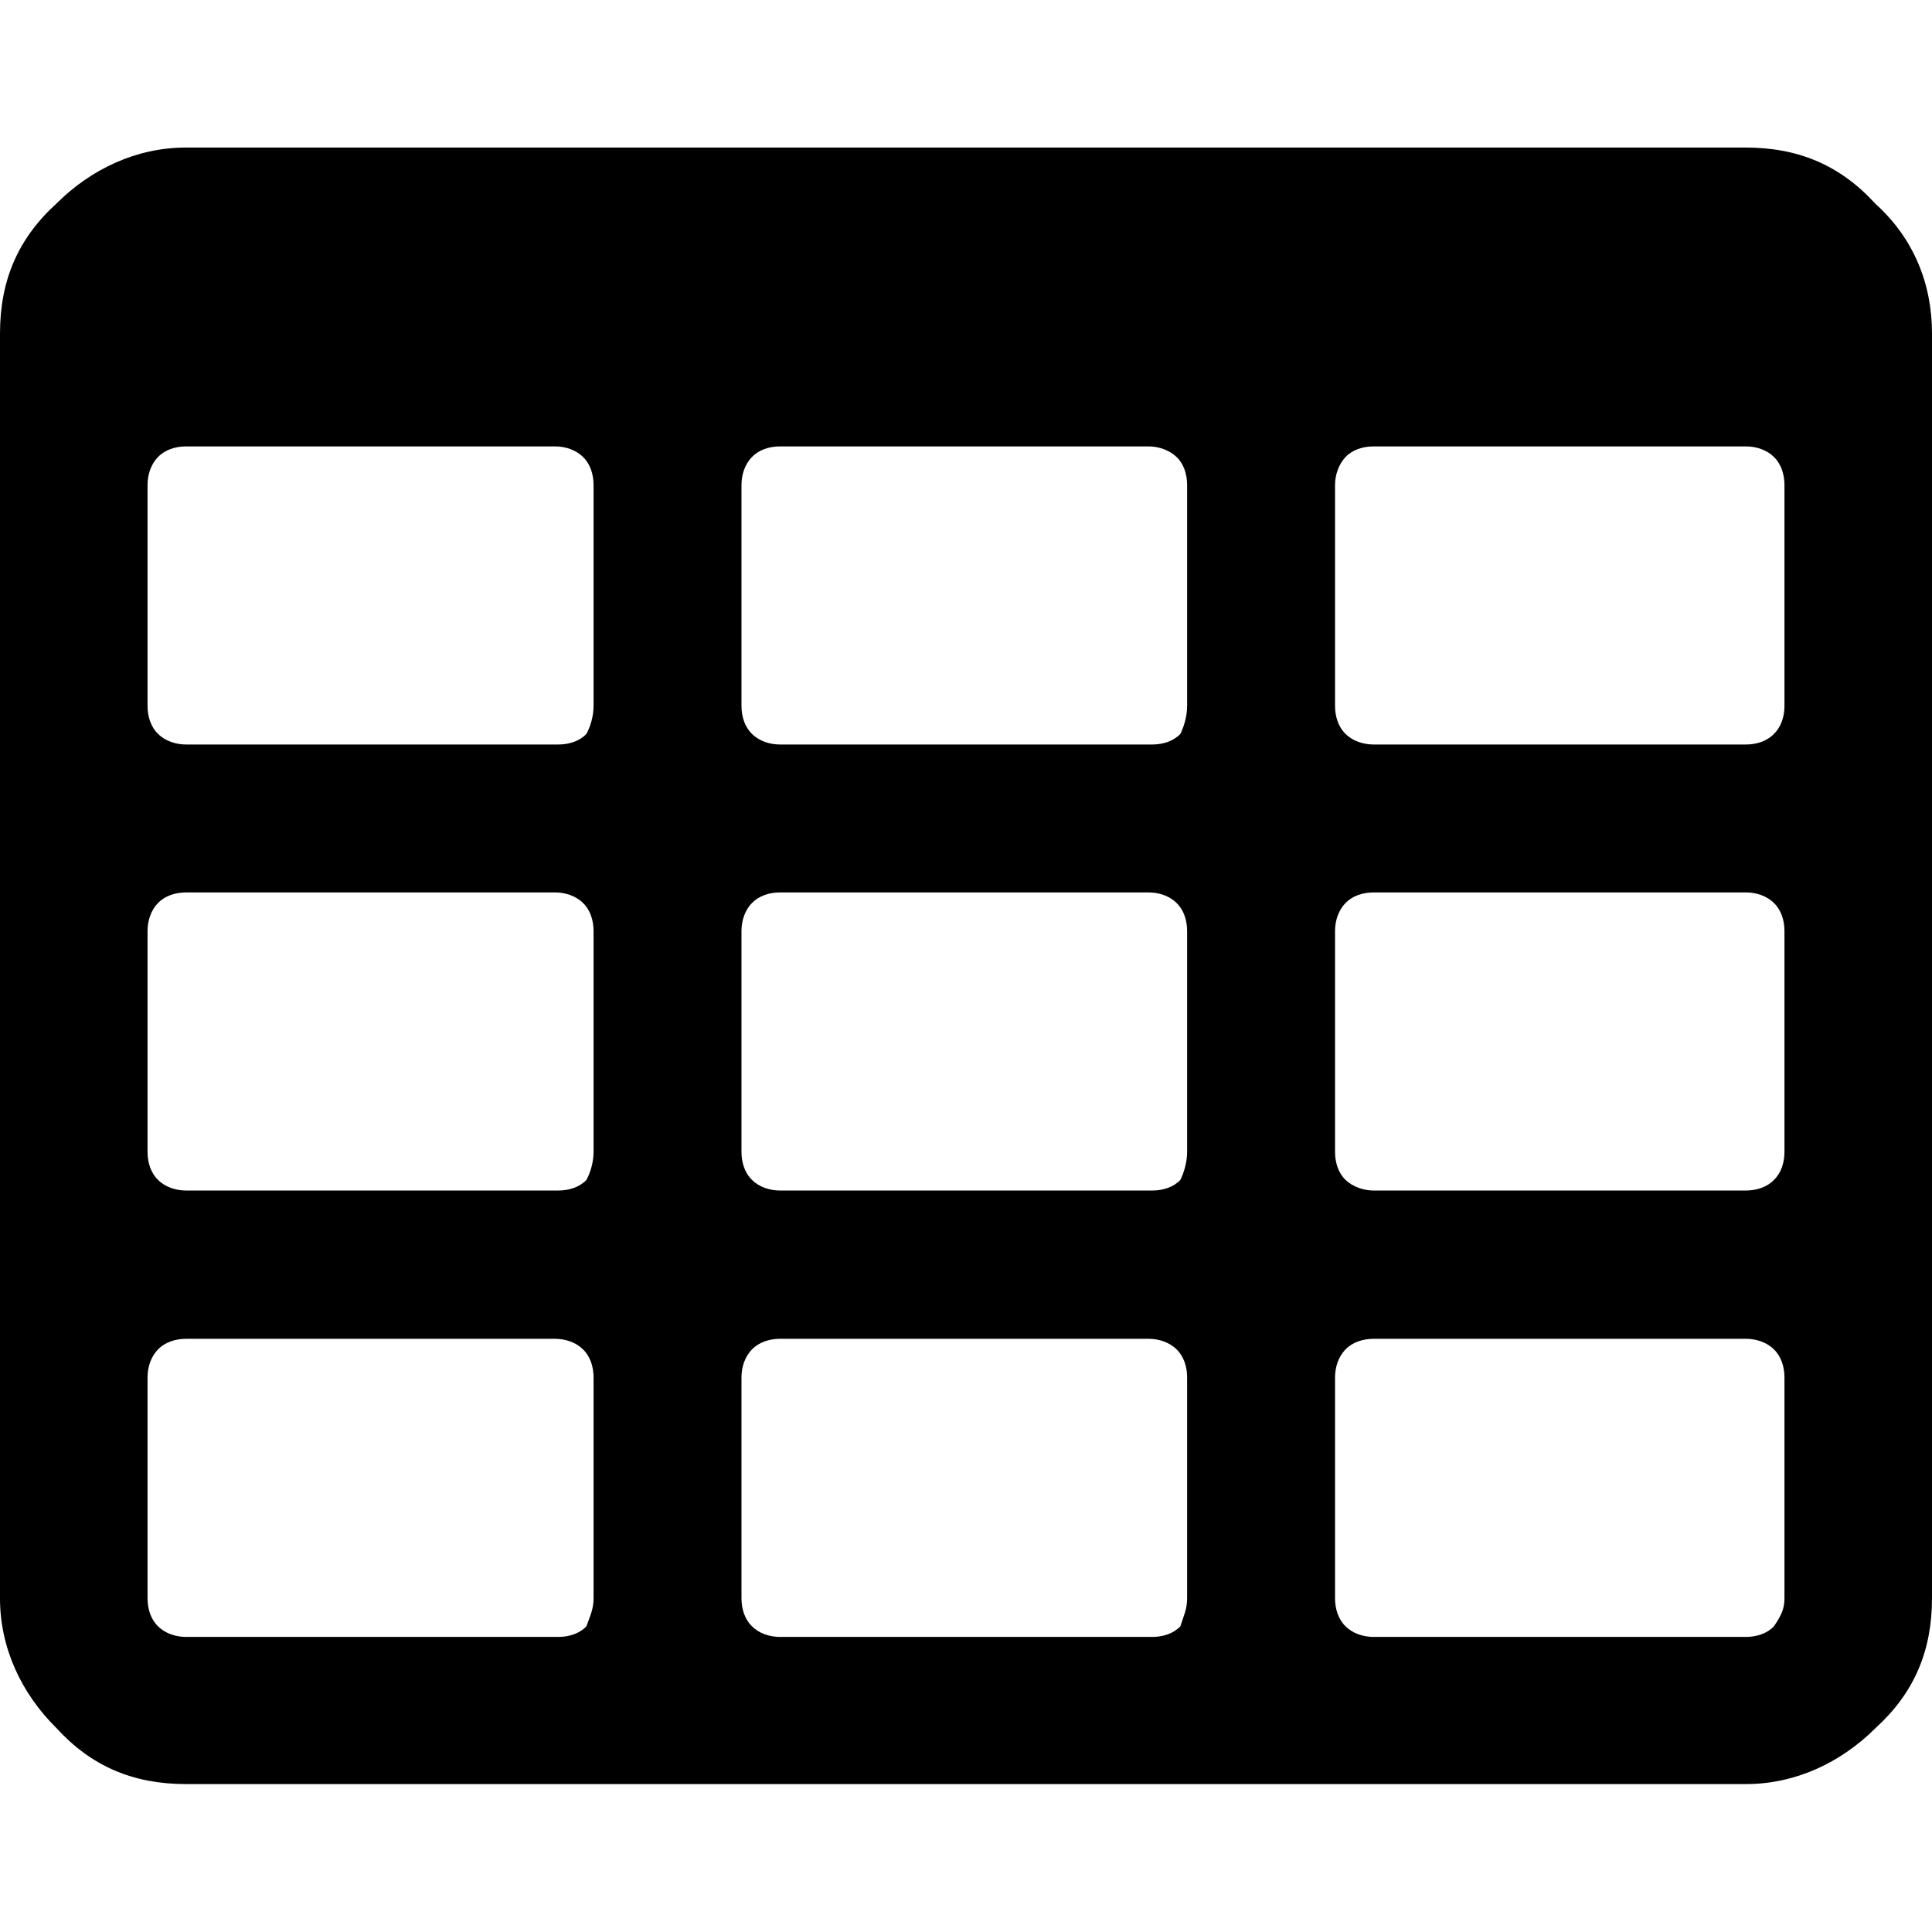 <?xml version="1.0" encoding="utf-8"?>
<svg version="1.1" id="Layer_1" xmlns="http://www.w3.org/2000/svg" xmlns:xlink="http://www.w3.org/1999/xlink" x="0px" y="0px"
	 viewBox="0 0 512 512" style="enable-background:new 0 0 512 512;" xml:space="preserve">
	<path id="XMLID_14_" d="M157.3,423.6v-58.6c0-2.8-0.9-5.6-2.8-7.4c-1.9-1.9-4.7-2.8-7.4-2.8H49.3c-2.8,0-5.6,0.9-7.4,2.8
		c-1.9,1.9-2.8,4.7-2.8,7.4v58.6c0,2.8,0.9,5.6,2.8,7.4c1.9,1.9,4.7,2.8,7.4,2.8H148c2.8,0,5.6-0.9,7.4-2.8
		C156.4,428.2,157.3,426.4,157.3,423.6z M157.3,305.3v-58.6c0-2.8-0.9-5.6-2.8-7.4c-1.9-1.9-4.7-2.8-7.4-2.8H49.3
		c-2.8,0-5.6,0.9-7.4,2.8c-1.9,1.9-2.8,4.7-2.8,7.4v58.6c0,2.8,0.9,5.6,2.8,7.4c1.9,1.9,4.7,2.8,7.4,2.8H148c2.8,0,5.6-0.9,7.4-2.8
		C156.4,310.9,157.3,308.1,157.3,305.3z M314.6,423.6v-58.6c0-2.8-0.9-5.6-2.8-7.4c-1.9-1.9-4.7-2.8-7.4-2.8h-97.7
		c-2.8,0-5.6,0.9-7.4,2.8c-1.9,1.9-2.8,4.7-2.8,7.4v58.6c0,2.8,0.9,5.6,2.8,7.4c1.9,1.9,4.7,2.8,7.4,2.8h98.7c2.8,0,5.6-0.9,7.4-2.8
		C313.7,428.2,314.6,426.4,314.6,423.6z M157.3,187.1v-58.6c0-2.8-0.9-5.6-2.8-7.4c-1.9-1.9-4.7-2.8-7.4-2.8H49.3
		c-2.8,0-5.6,0.9-7.4,2.8c-1.9,1.9-2.8,4.7-2.8,7.4v58.6c0,2.8,0.9,5.6,2.8,7.4c1.9,1.9,4.7,2.8,7.4,2.8H148c2.8,0,5.6-0.9,7.4-2.8
		C156.4,192.7,157.3,189.9,157.3,187.1z M314.6,305.3v-58.6c0-2.8-0.9-5.6-2.8-7.4c-1.9-1.9-4.7-2.8-7.4-2.8h-97.7
		c-2.8,0-5.6,0.9-7.4,2.8c-1.9,1.9-2.8,4.7-2.8,7.4v58.6c0,2.8,0.9,5.6,2.8,7.4c1.9,1.9,4.7,2.8,7.4,2.8h98.7c2.8,0,5.6-0.9,7.4-2.8
		C313.7,310.9,314.6,308.1,314.6,305.3z M472.9,423.6v-58.6c0-2.8-0.9-5.6-2.8-7.4c-1.9-1.9-4.7-2.8-7.4-2.8H364
		c-2.8,0-5.6,0.9-7.4,2.8c-1.9,1.9-2.8,4.7-2.8,7.4v58.6c0,2.8,0.9,5.6,2.8,7.4c1.9,1.9,4.7,2.8,7.4,2.8h98.7c2.8,0,5.6-0.9,7.4-2.8
		C472,428.2,472.9,426.4,472.9,423.6z M314.6,187.1v-58.6c0-2.8-0.9-5.6-2.8-7.4s-4.7-2.8-7.4-2.8h-97.7c-2.8,0-5.6,0.9-7.4,2.8
		c-1.9,1.9-2.8,4.7-2.8,7.4v58.6c0,2.8,0.9,5.6,2.8,7.4c1.9,1.9,4.7,2.8,7.4,2.8h98.7c2.8,0,5.6-0.9,7.4-2.8
		C313.7,192.7,314.6,189.9,314.6,187.1z M472.9,305.3v-58.6c0-2.8-0.9-5.6-2.8-7.4c-1.9-1.9-4.7-2.8-7.4-2.8H364
		c-2.8,0-5.6,0.9-7.4,2.8c-1.9,1.9-2.8,4.7-2.8,7.4v58.6c0,2.8,0.9,5.6,2.8,7.4s4.7,2.8,7.4,2.8h98.7c2.8,0,5.6-0.9,7.4-2.8
		C472,310.9,472.9,308.1,472.9,305.3z M472.9,187.1v-58.6c0-2.8-0.9-5.6-2.8-7.4c-1.9-1.9-4.7-2.8-7.4-2.8H364
		c-2.8,0-5.6,0.9-7.4,2.8s-2.8,4.7-2.8,7.4v58.6c0,2.8,0.9,5.6,2.8,7.4c1.9,1.9,4.7,2.8,7.4,2.8h98.7c2.8,0,5.6-0.9,7.4-2.8
		C472,192.7,472.9,189.9,472.9,187.1z M512,88.4v335.1c0,14-4.7,25.1-14.9,34.4c-9.3,9.3-21.4,14.9-34.4,14.9H49.3
		c-14,0-25.1-4.7-34.4-14.9C5.6,448.7,0,436.6,0,423.6V88.4c0-14,4.7-25.1,14.9-34.4c9.3-9.3,21.4-14.9,34.4-14.9h413.3
		c14,0,25.1,4.7,34.4,14.9C507.3,63.3,512,75.4,512,88.4z"/>
</svg>
